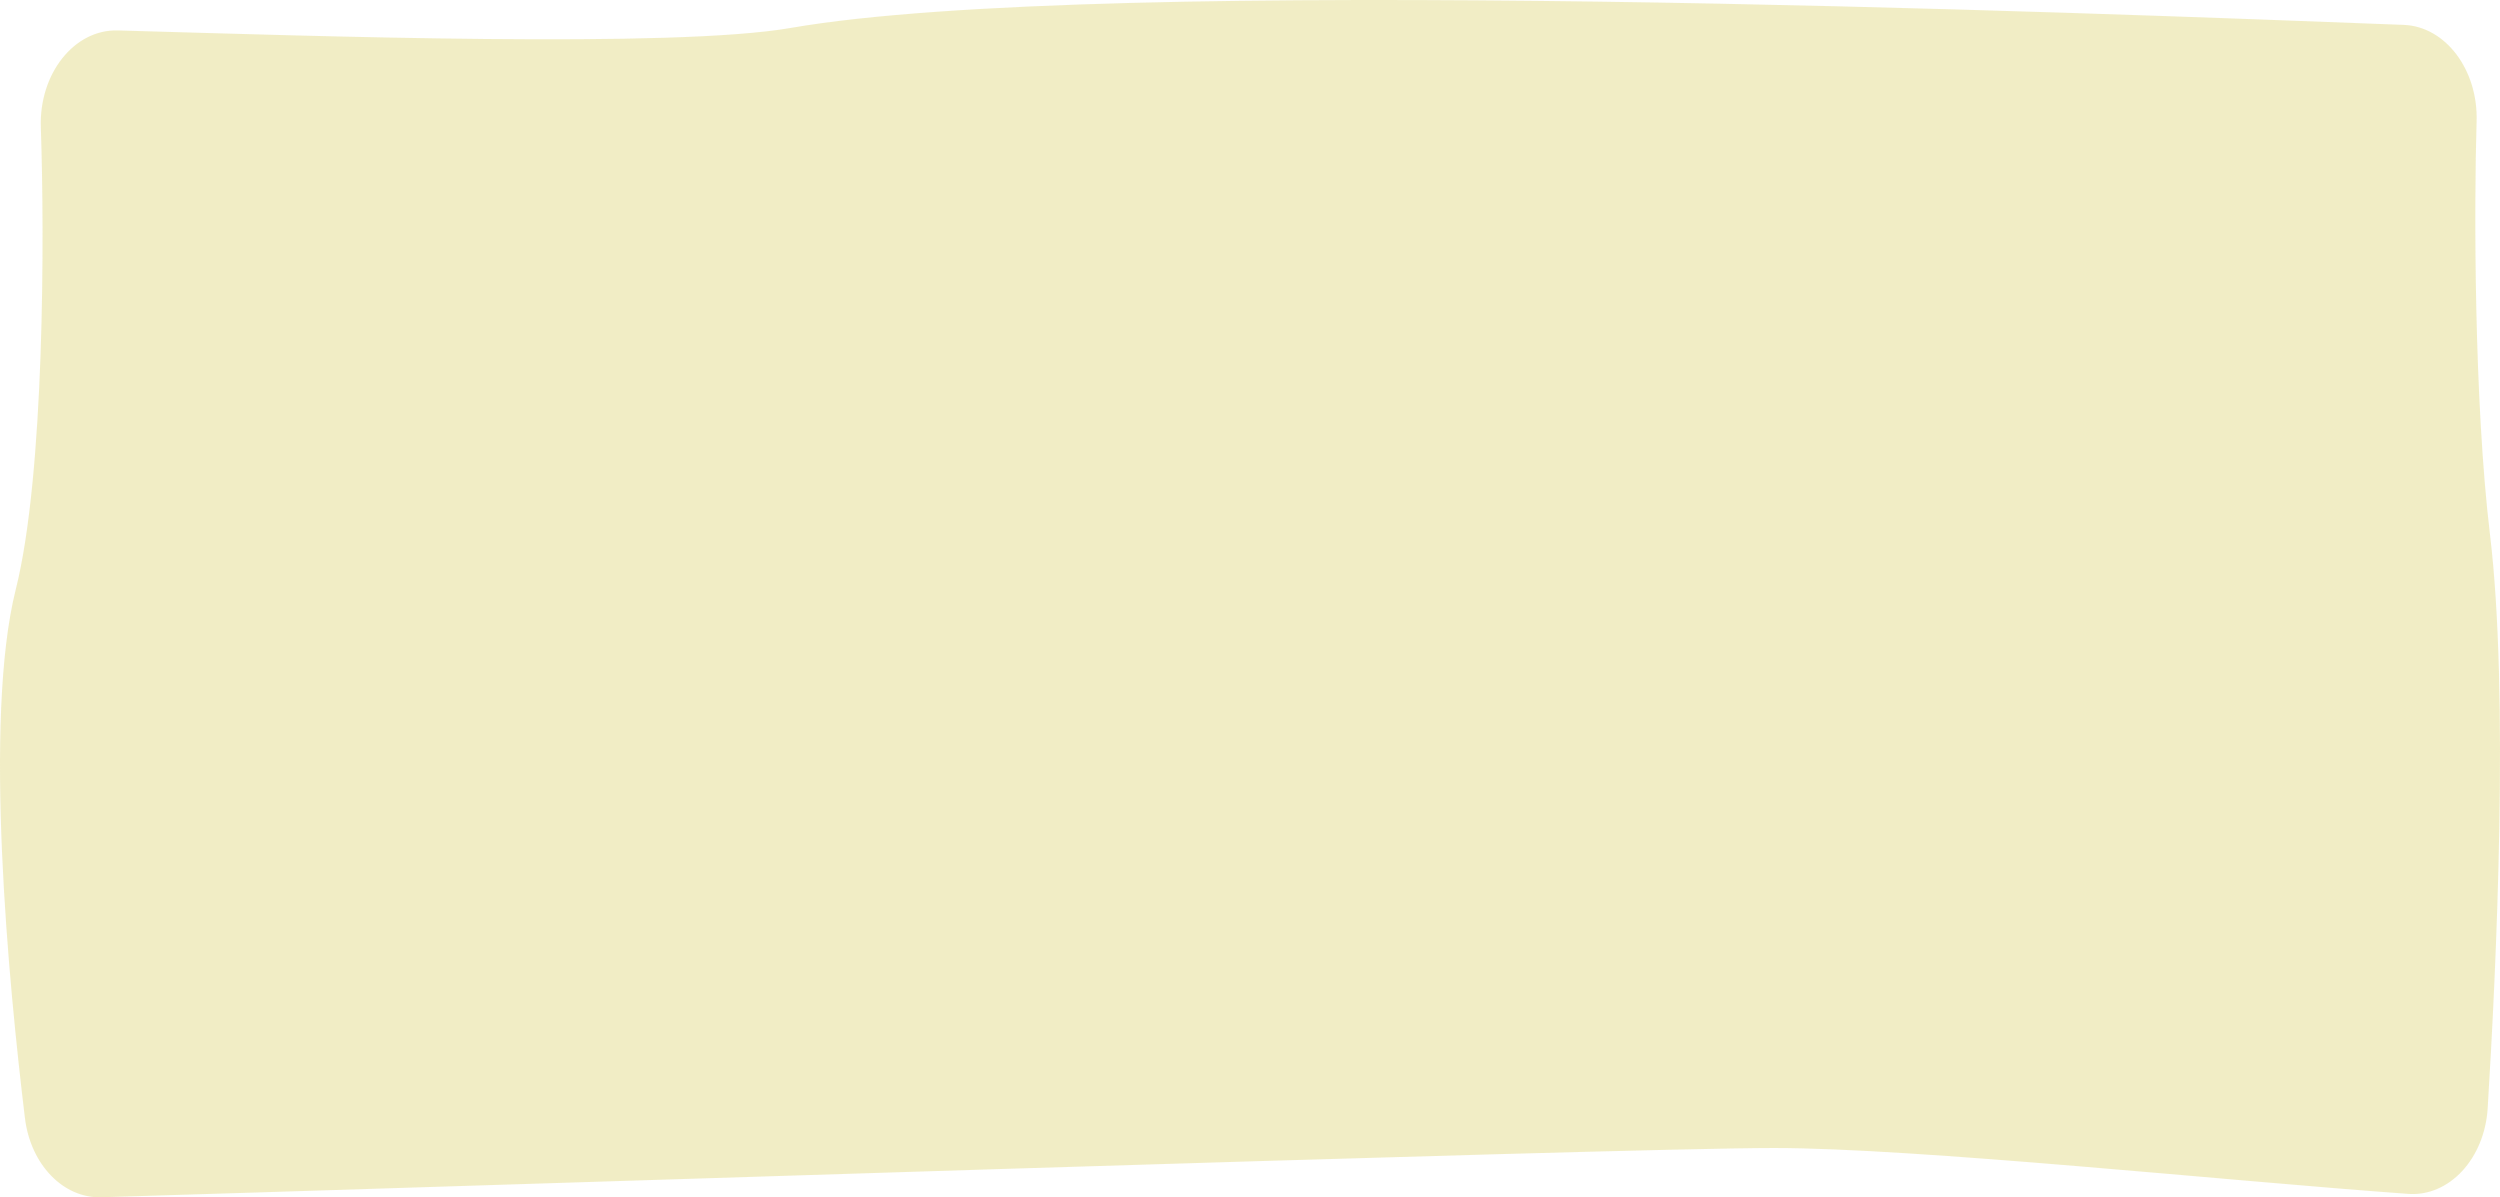 <svg xmlns="http://www.w3.org/2000/svg" width="996" height="477" viewBox="0 0 996 477" fill="none"><path d="M991.101 441.471C989.851 461.614 975.777 476.816 959.442 475.643C886.772 470.419 763.378 457.365 706.692 457.365C644.134 457.365 166.34 473.26 40.324 476.989C25.199 477.434 12.176 463.923 9.935 445.46C3.473 392.195 -6.72 286.702 6.284 234.82C17.787 188.94 17.747 93.831 16.267 50.73C15.537 29.327 29.59 11.63 46.935 12.124C127.468 14.409 268.137 19.274 314.99 11.136C439.386 -10.477 833.876 5.195 957.632 9.913C974.296 10.543 987.32 27.833 986.68 48.408C985.64 81.975 985.66 160.189 992.002 212.887C999.664 276.526 994.572 385.143 991.091 441.471H991.101Z" fill="#E5DC8D" fill-opacity="0.5"></path></svg>
